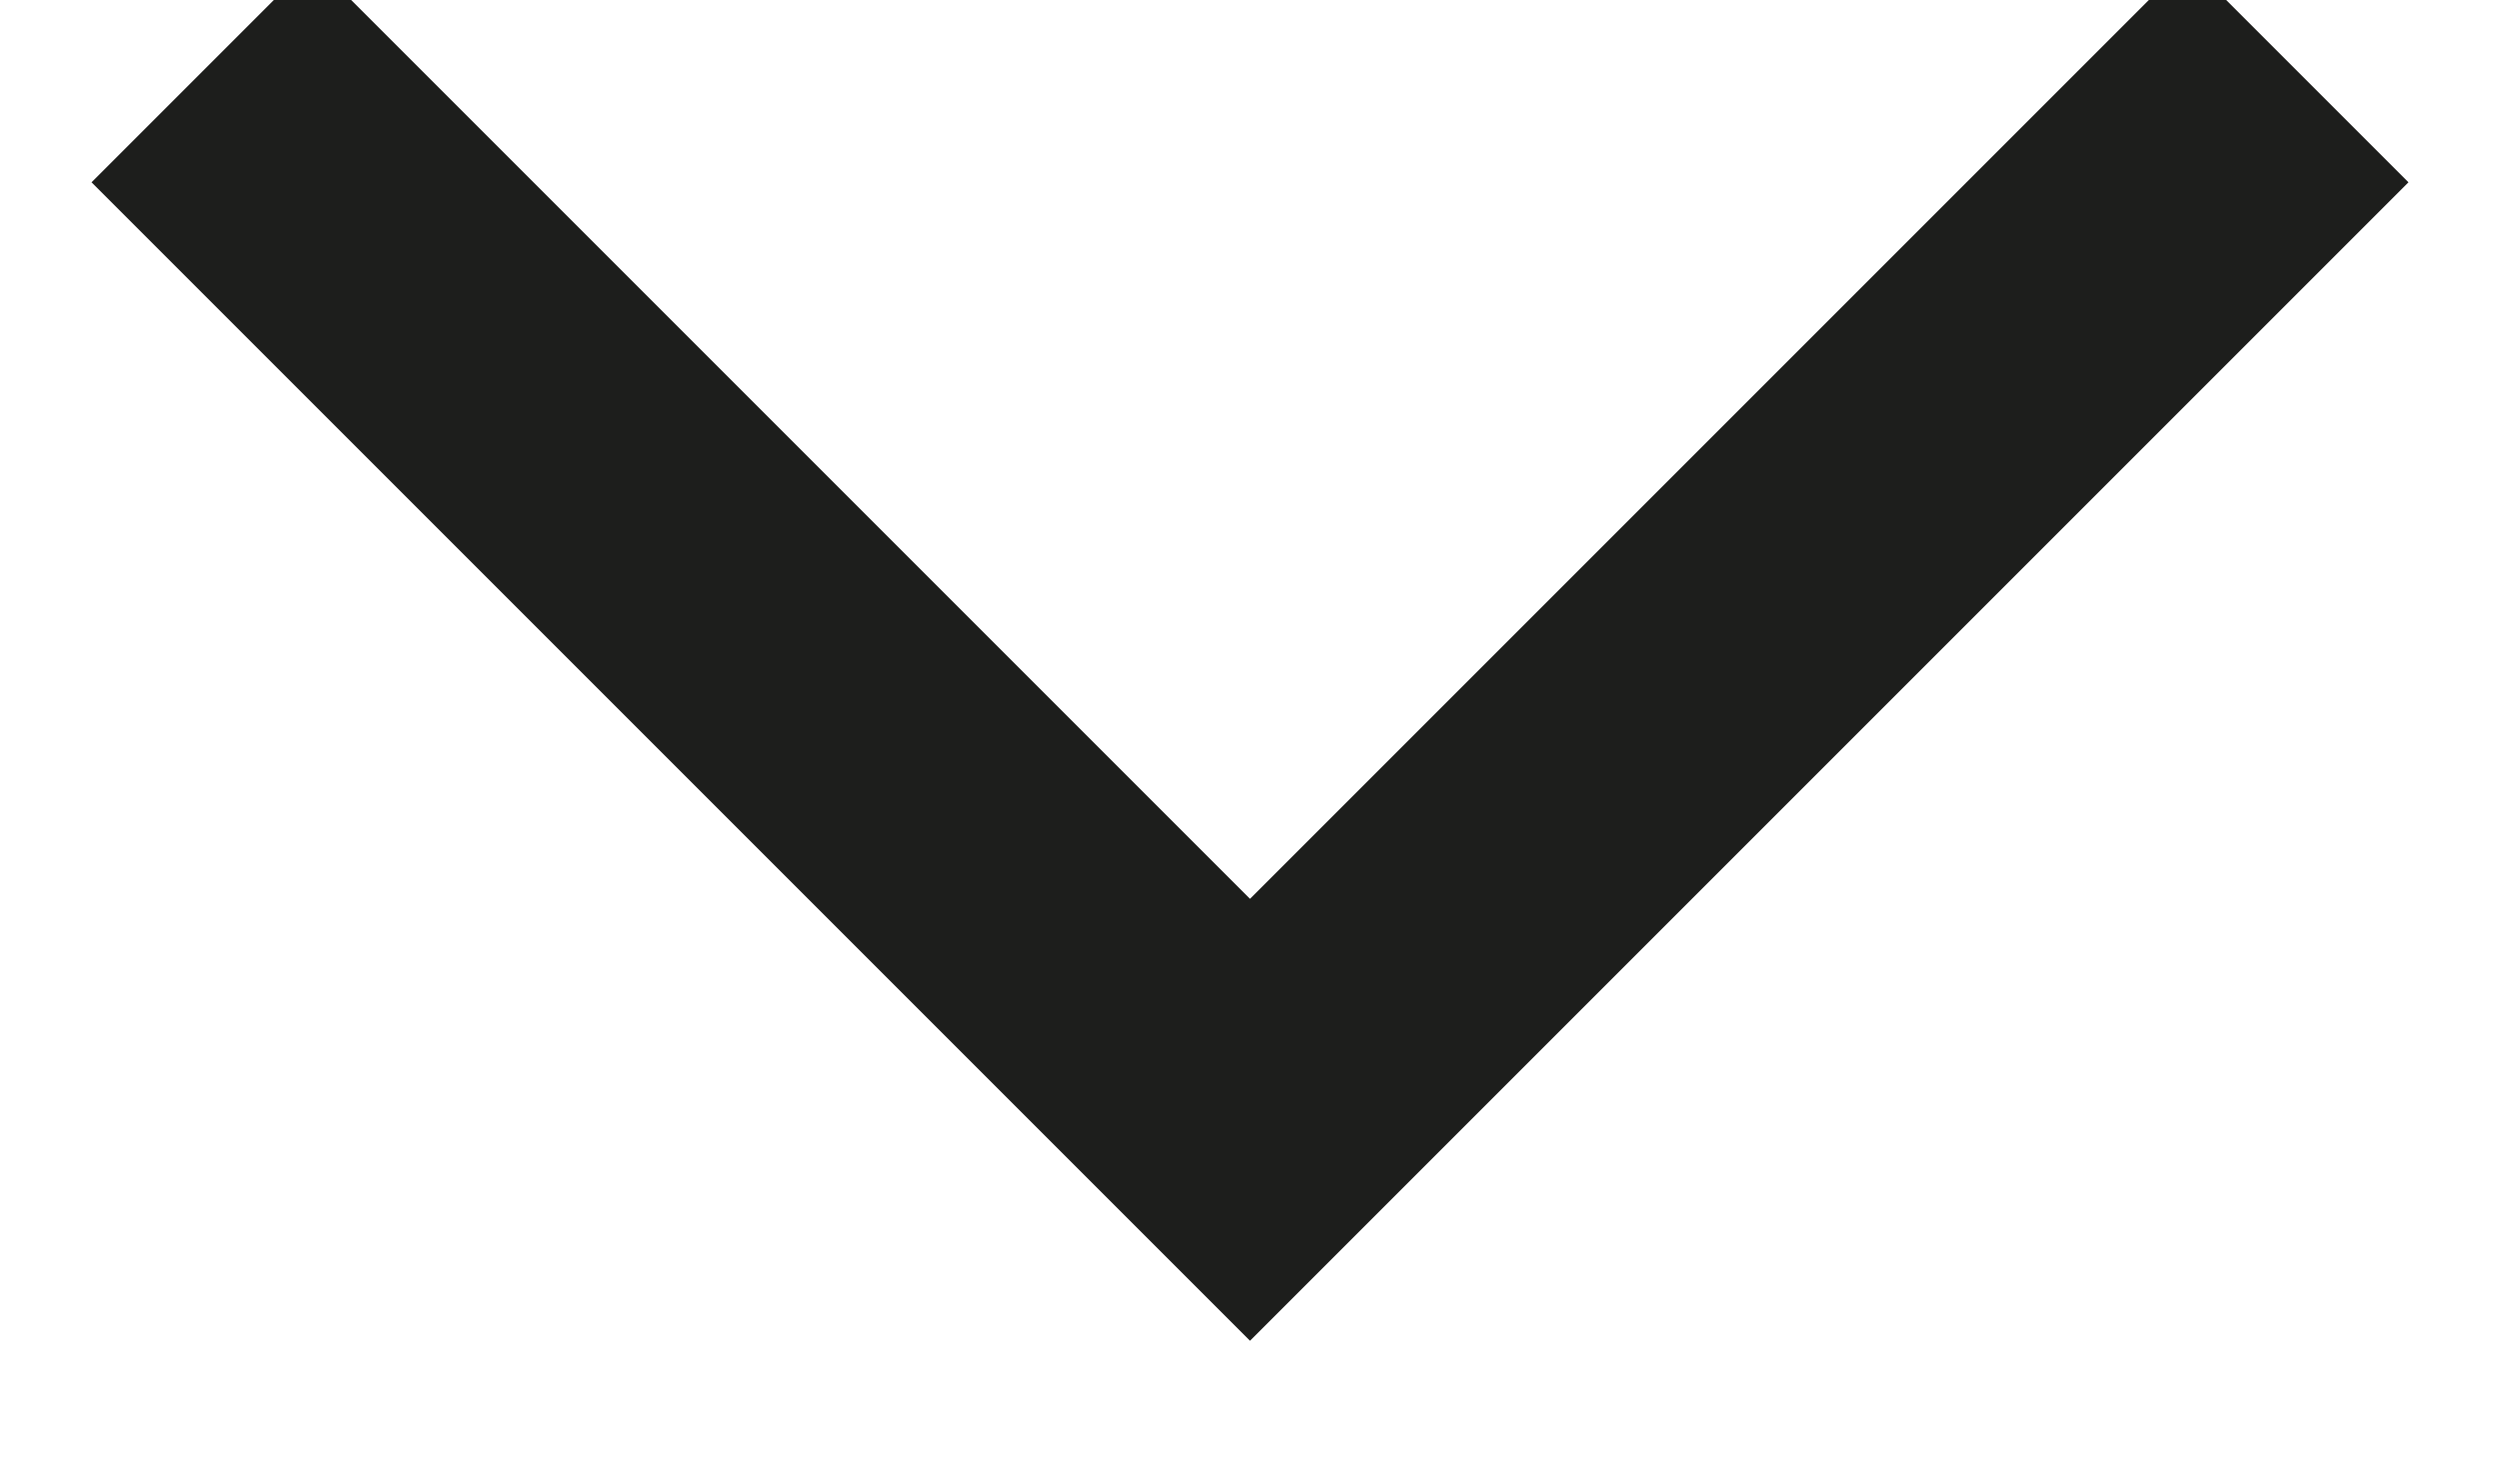 <svg width="12" height="7" viewBox="0 0 12 7" fill="none" xmlns="http://www.w3.org/2000/svg">
<path d="M10.5 0.875L6 5.375L1.5 0.875" stroke="#1D1E1C" stroke-width="1.5" stroke-miterlimit="10" stroke-linecap="square"/>
</svg>
